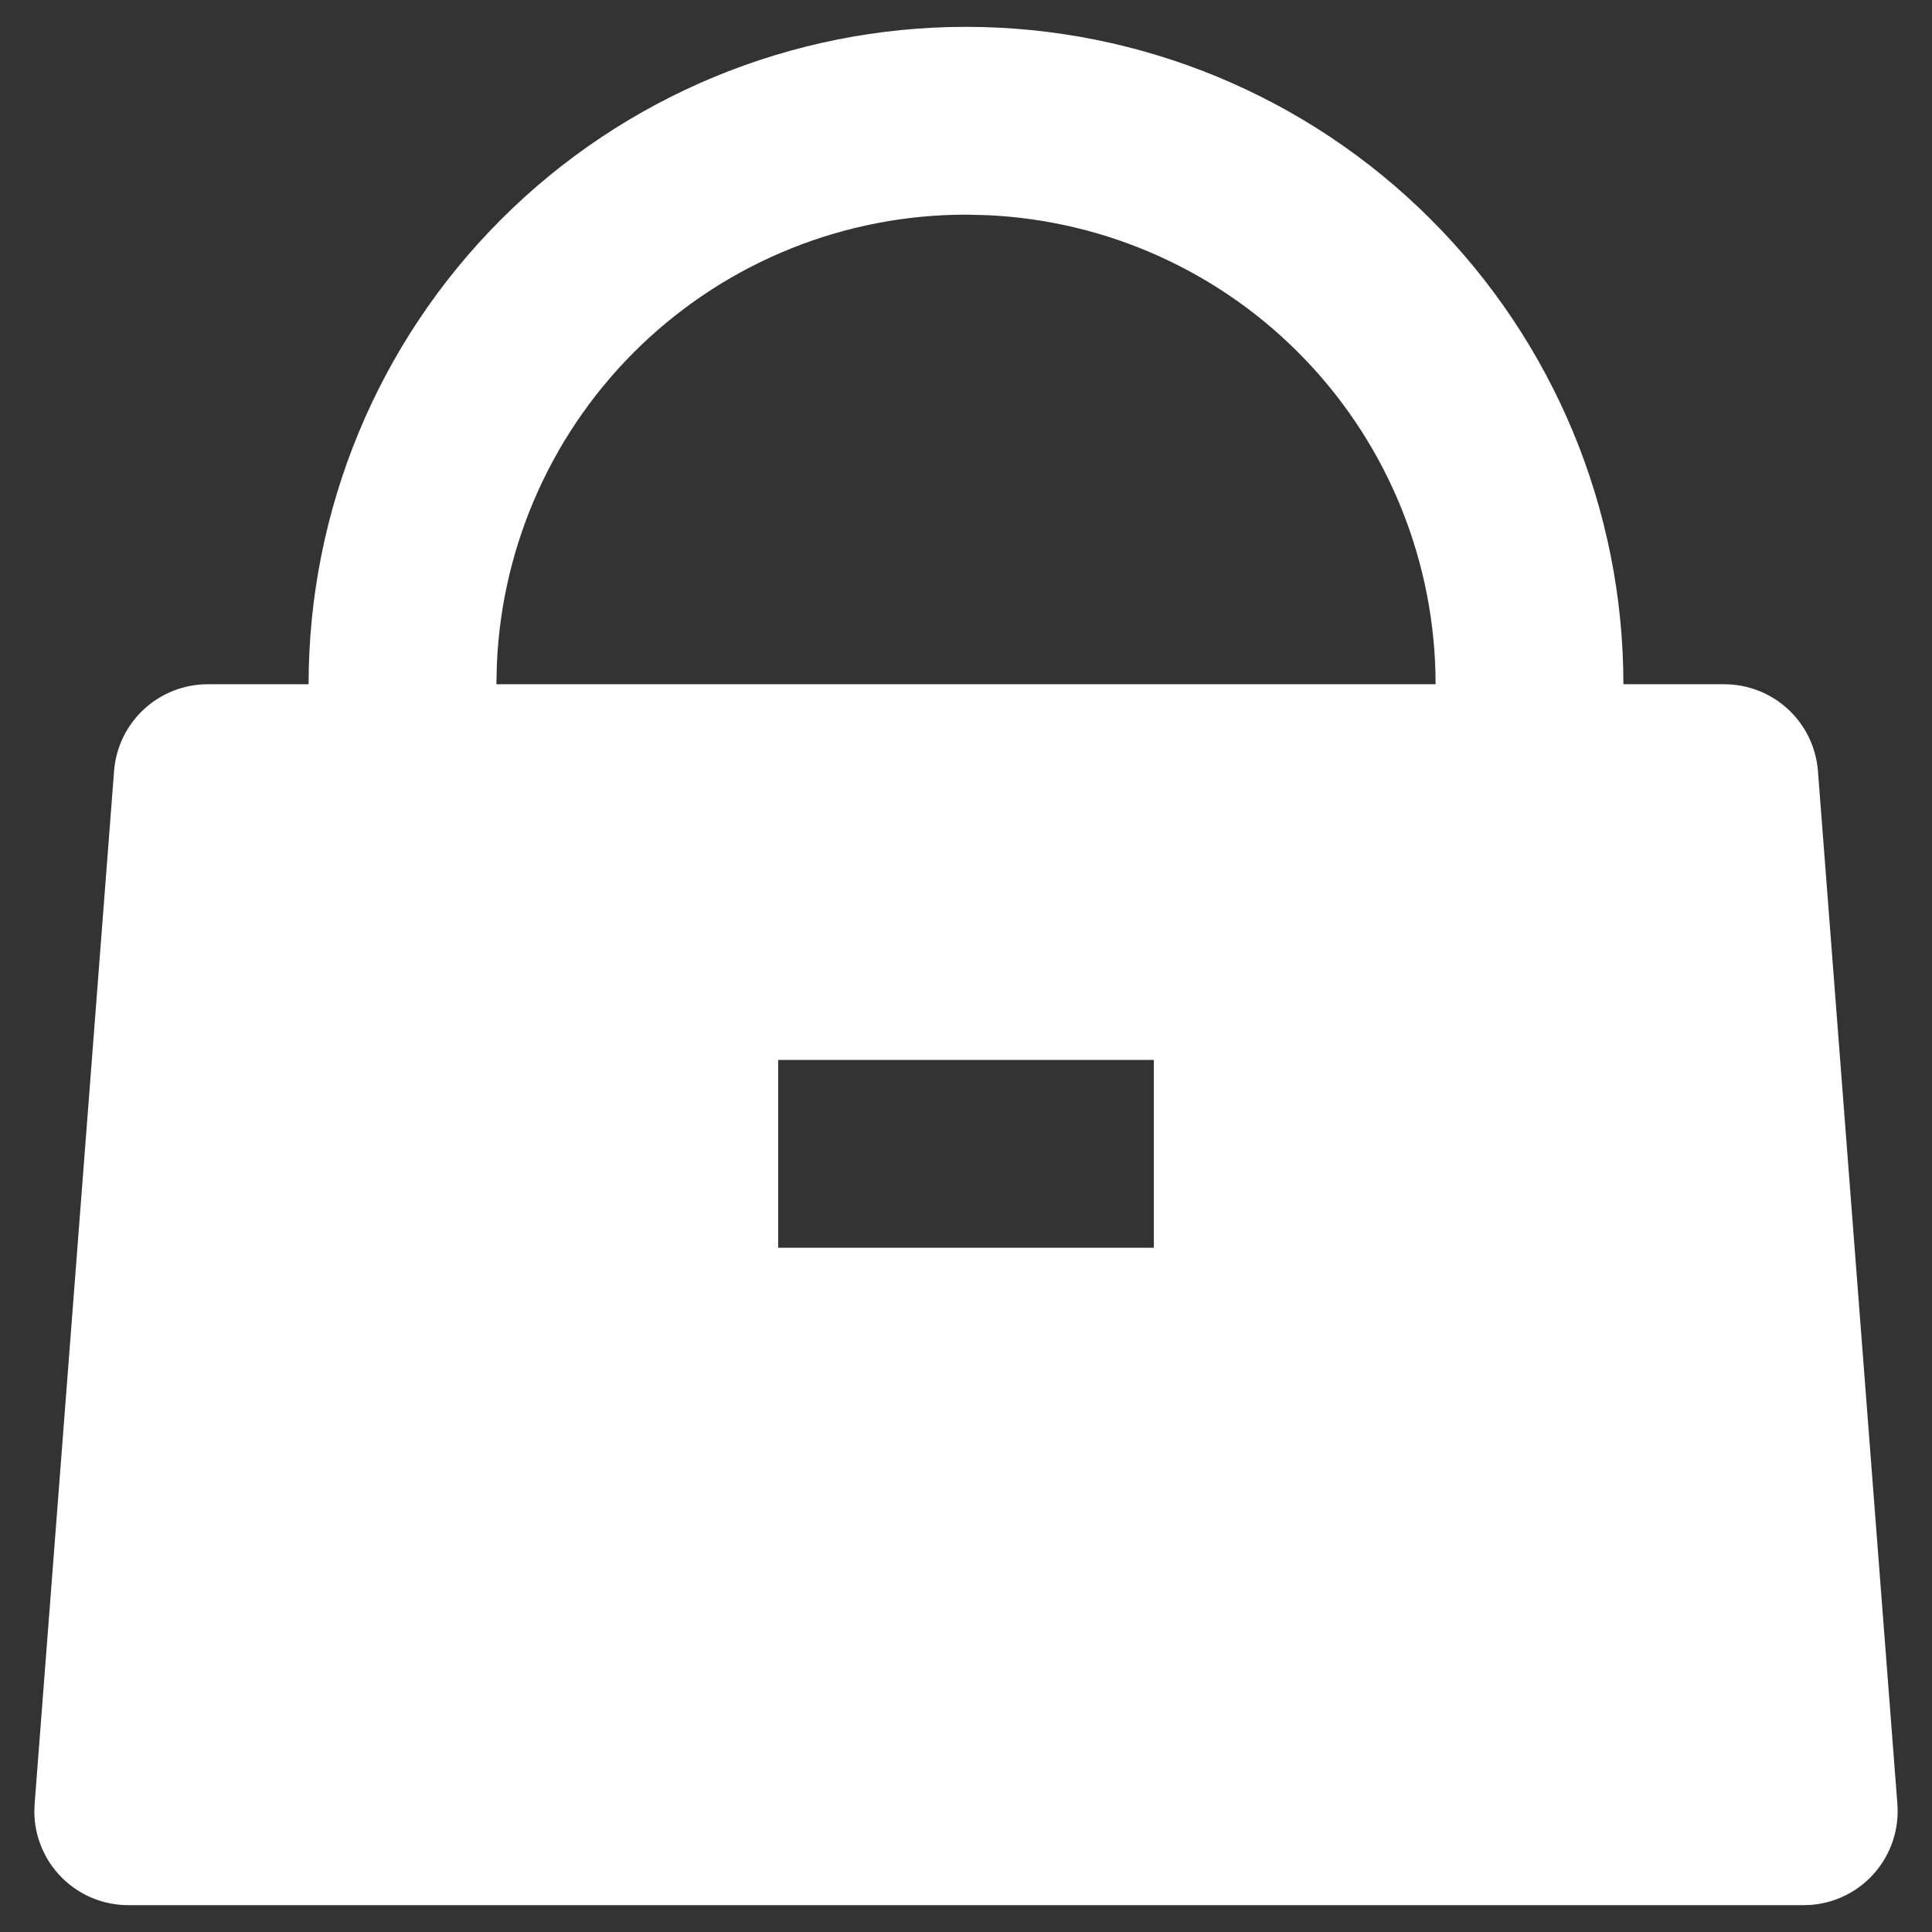 <svg width="48" height="48" viewBox="0 0 48 48" fill="none" xmlns="http://www.w3.org/2000/svg">
<rect x="0" y="0" width="48" height="48" fill="#333333" stroke="none"/>
<path d="M24 0.667C28.332 0.667 32.486 2.387 35.549 5.451C38.612 8.514 40.333 12.668 40.333 17H42.839C43.427 17 43.993 17.222 44.424 17.621C44.856 18.02 45.12 18.568 45.166 19.154L47.14 44.82C47.187 45.437 46.988 46.048 46.585 46.518C46.183 46.988 45.61 47.279 44.993 47.326L44.813 47.333H3.187C2.568 47.333 1.974 47.087 1.537 46.65C1.099 46.212 0.853 45.619 0.853 45L0.86 44.82L2.834 19.154C2.88 18.568 3.144 18.02 3.576 17.621C4.007 17.222 4.573 17 5.161 17H7.667C7.667 12.668 9.387 8.514 12.45 5.451C15.514 2.387 19.668 0.667 24 0.667ZM28.667 26.333H19.333V31H28.667V26.333ZM24 5.333C20.994 5.333 18.103 6.494 15.932 8.573C13.76 10.653 12.475 13.49 12.345 16.494L12.333 17H35.667C35.666 13.993 34.506 11.103 32.426 8.932C30.347 6.76 27.51 5.475 24.506 5.345L24 5.333Z" fill="white"/>
</svg>
